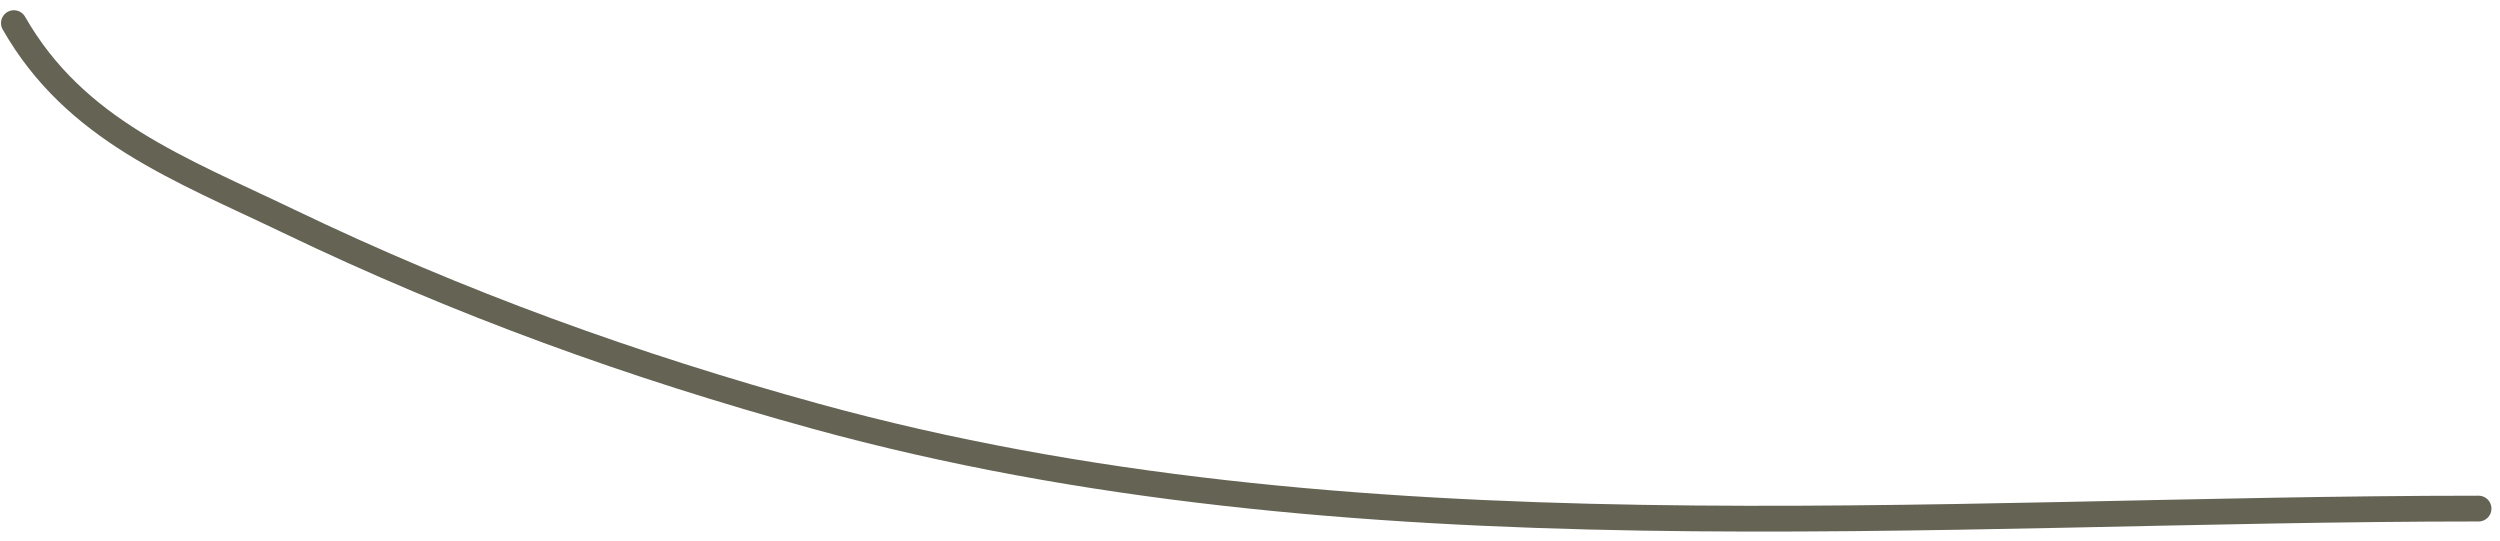 <?xml version="1.0" encoding="UTF-8"?> <svg xmlns="http://www.w3.org/2000/svg" width="97" height="21" viewBox="0 0 97 21" fill="none"><path d="M96.168 19.733C74.803 19.733 52.443 21.874 31.651 16.151C24.553 14.198 17.84 11.773 11.205 8.585C6.973 6.551 2.918 5.061 0.539 0.897" stroke="#646354" stroke-linecap="round"></path></svg> 